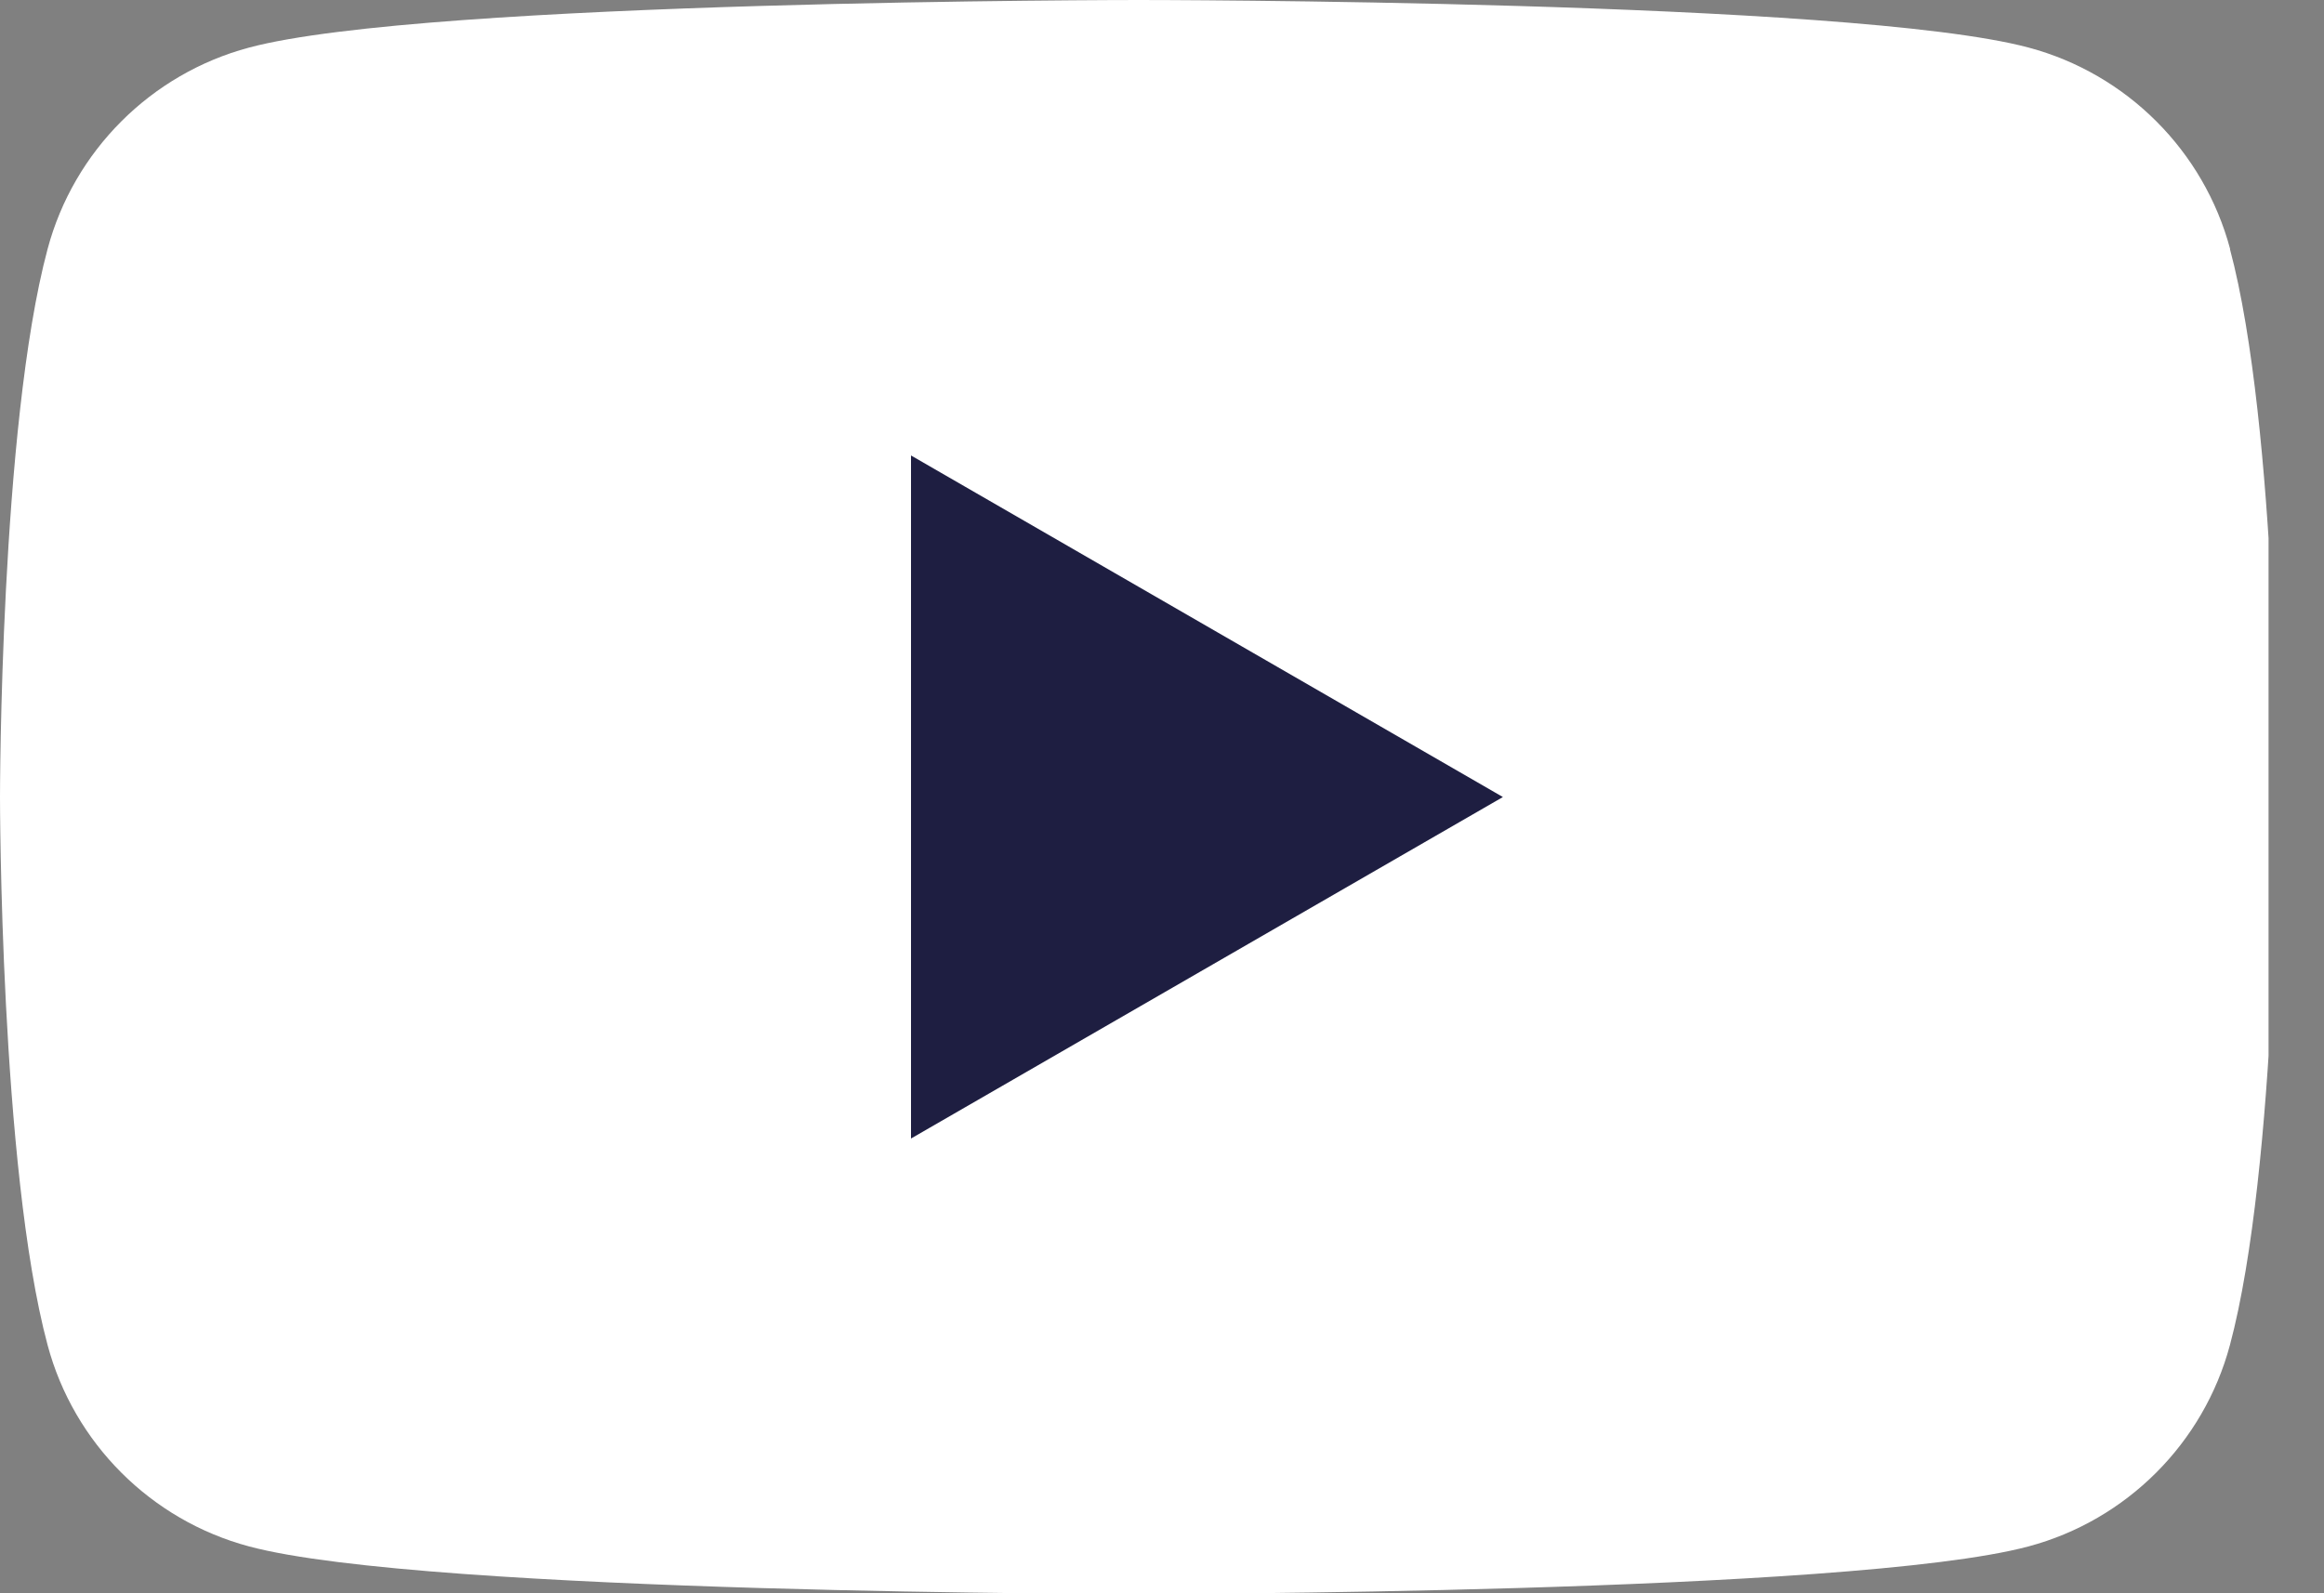 <svg width="35" height="24" viewBox="0 0 35 24" fill="none" xmlns="http://www.w3.org/2000/svg">
<rect x="0" y="0" width="35" height="24" fill="#808080" stroke="none"/>
<g clip-path="url(#clip0_628_5839)">
<path d="M33.586 3.75C33.191 2.273 32.03 1.112 30.553 0.717C27.877 0 17.15 0 17.15 0C17.15 0 6.424 0 3.75 0.717C2.273 1.112 1.112 2.273 0.717 3.75C0 6.424 0 12.006 0 12.006C0 12.006 0 17.588 0.717 20.262C1.112 21.738 2.273 22.899 3.75 23.294C6.424 24.011 17.15 24.011 17.15 24.011C17.15 24.011 27.877 24.011 30.551 23.294C32.027 22.899 33.188 21.738 33.583 20.262C34.3 17.588 34.3 12.006 34.3 12.006C34.3 12.006 34.3 6.424 33.583 3.75H33.586Z" fill="white"/>
<path d="M13.72 17.15L22.634 12.006L13.72 6.861V17.15Z" fill="#1E1E41"/>
</g>
<defs>
<clipPath id="clip0_628_5839">
<rect width="34.165" height="24" fill="white"/>
</clipPath>
</defs>
</svg>
